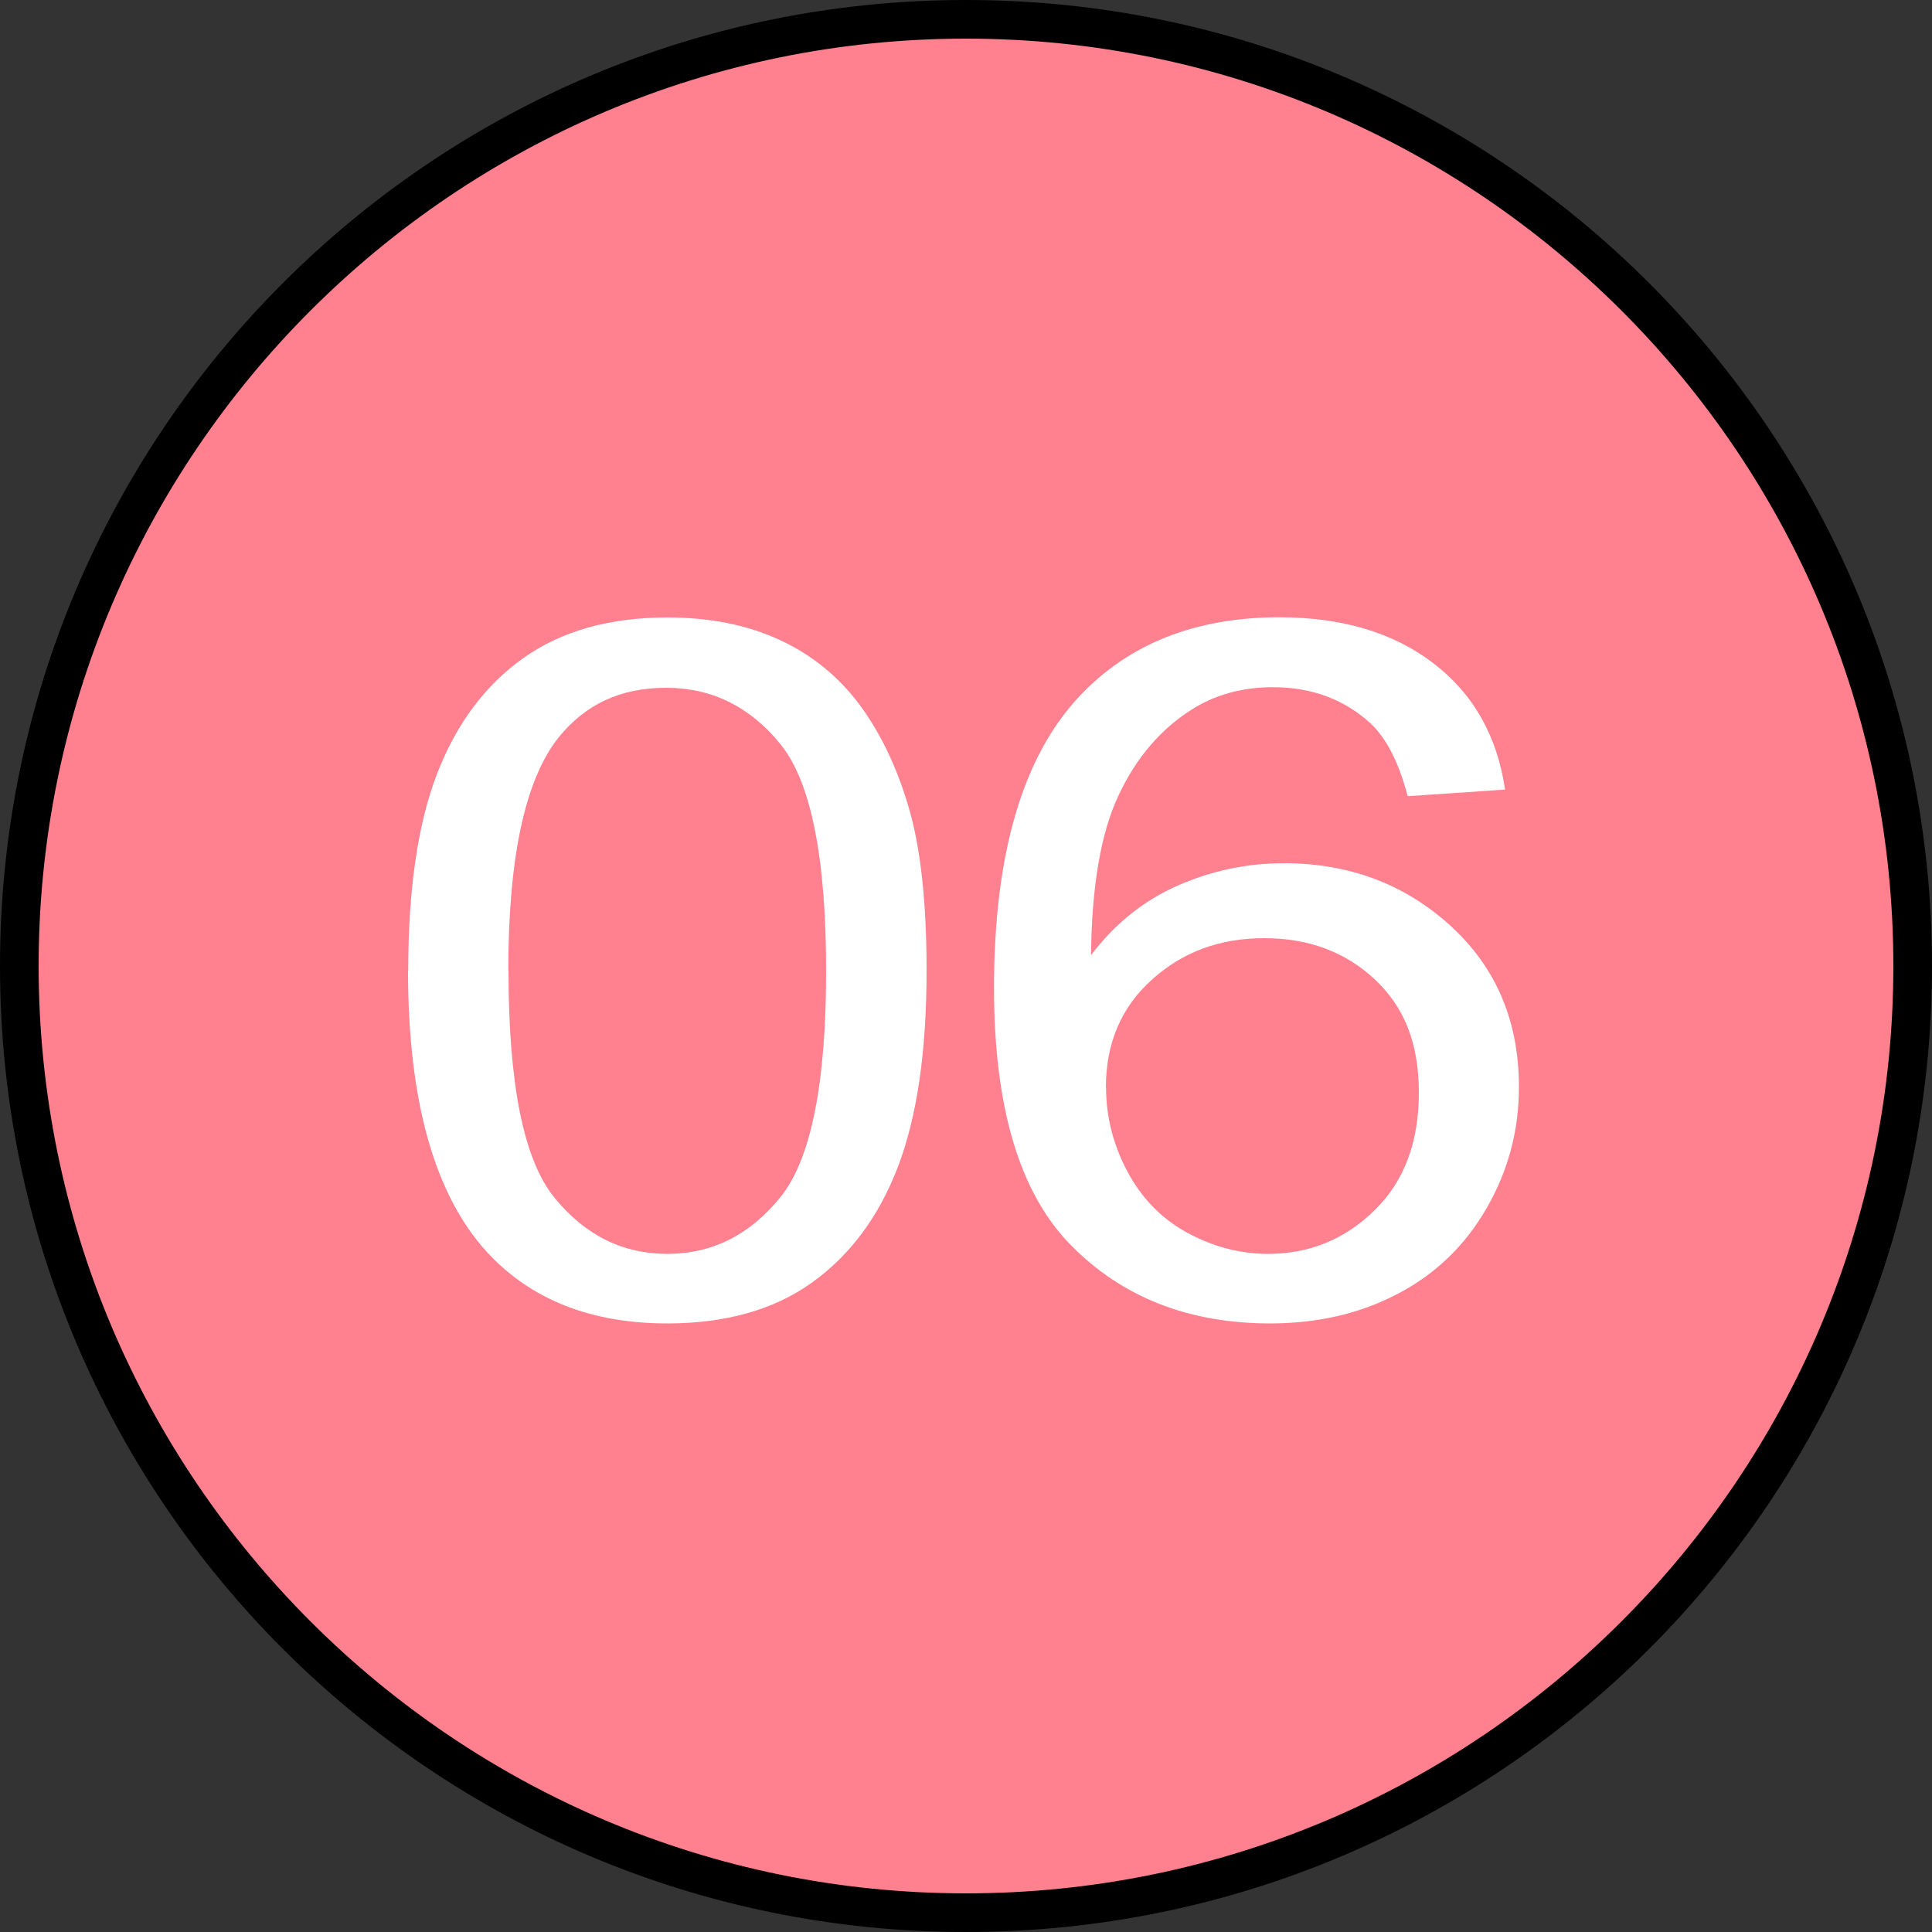<?xml version="1.0" encoding="UTF-8"?> <svg xmlns="http://www.w3.org/2000/svg" id="_Слой_1" viewBox="0 0 100 100"><rect x="0" y="0" width="100" height="100" fill="#333333" stroke="none"/><g><circle cx="50" cy="50" r="49" style="fill:#ff818f;"></circle><path d="M50,2c26.47,0,48,21.53,48,48s-21.53,48-48,48S2,76.47,2,50,23.53,2,50,2M50,0C22.39,0,0,22.39,0,50s22.39,50,50,50,50-22.39,50-50S77.61,0,50,0h0Z"></path></g><g><path d="M21.13,50.25c0-4.23,.5-7.64,1.5-10.22,1-2.58,2.49-4.57,4.46-5.97,1.97-1.4,4.46-2.1,7.45-2.1,2.21,0,4.15,.39,5.81,1.16,1.67,.77,3.04,1.89,4.13,3.34,1.08,1.46,1.94,3.23,2.55,5.32,.62,2.09,.93,4.91,.93,8.46,0,4.2-.5,7.59-1.49,10.17-.99,2.58-2.48,4.57-4.45,5.98-1.97,1.41-4.47,2.11-7.48,2.11-3.97,0-7.08-1.24-9.35-3.71-2.71-2.98-4.07-7.83-4.07-14.55Zm5.19,0c0,5.88,.79,9.79,2.37,11.73,1.58,1.95,3.53,2.92,5.85,2.92s4.27-.98,5.85-2.93c1.58-1.95,2.37-5.86,2.37-11.72s-.79-9.81-2.37-11.74c-1.58-1.94-3.55-2.91-5.91-2.91s-4.17,.85-5.56,2.56c-1.74,2.18-2.61,6.21-2.61,12.08Z" style="fill:#fff;"></path><path d="M77.89,40.87l-5.03,.34c-.45-1.73-1.09-2.98-1.91-3.76-1.37-1.25-3.05-1.88-5.05-1.88-1.61,0-3.02,.39-4.24,1.17-1.59,1.01-2.85,2.48-3.76,4.42-.92,1.94-1.39,4.7-1.43,8.28,1.22-1.61,2.7-2.81,4.46-3.59s3.6-1.17,5.53-1.17c3.37,0,6.24,1.08,8.61,3.23,2.37,2.16,3.55,4.94,3.55,8.36,0,2.25-.56,4.33-1.67,6.26s-2.64,3.41-4.59,4.43c-1.95,1.03-4.15,1.54-6.62,1.54-4.21,0-7.65-1.35-10.3-4.04-2.66-2.69-3.99-7.13-3.99-13.32,0-6.92,1.47-11.95,4.41-15.09,2.56-2.73,6.02-4.1,10.36-4.1,3.24,0,5.89,.79,7.96,2.37,2.07,1.58,3.31,3.76,3.72,6.54Zm-20.64,15.43c0,1.51,.37,2.96,1.11,4.35,.74,1.38,1.77,2.44,3.1,3.16,1.33,.72,2.72,1.09,4.18,1.09,2.13,0,3.97-.75,5.5-2.25,1.54-1.5,2.3-3.53,2.3-6.1s-.76-4.42-2.27-5.85c-1.52-1.42-3.42-2.14-5.73-2.14s-4.22,.71-5.81,2.14c-1.59,1.42-2.39,3.29-2.39,5.6Z" style="fill:#fff;"></path></g></svg> 